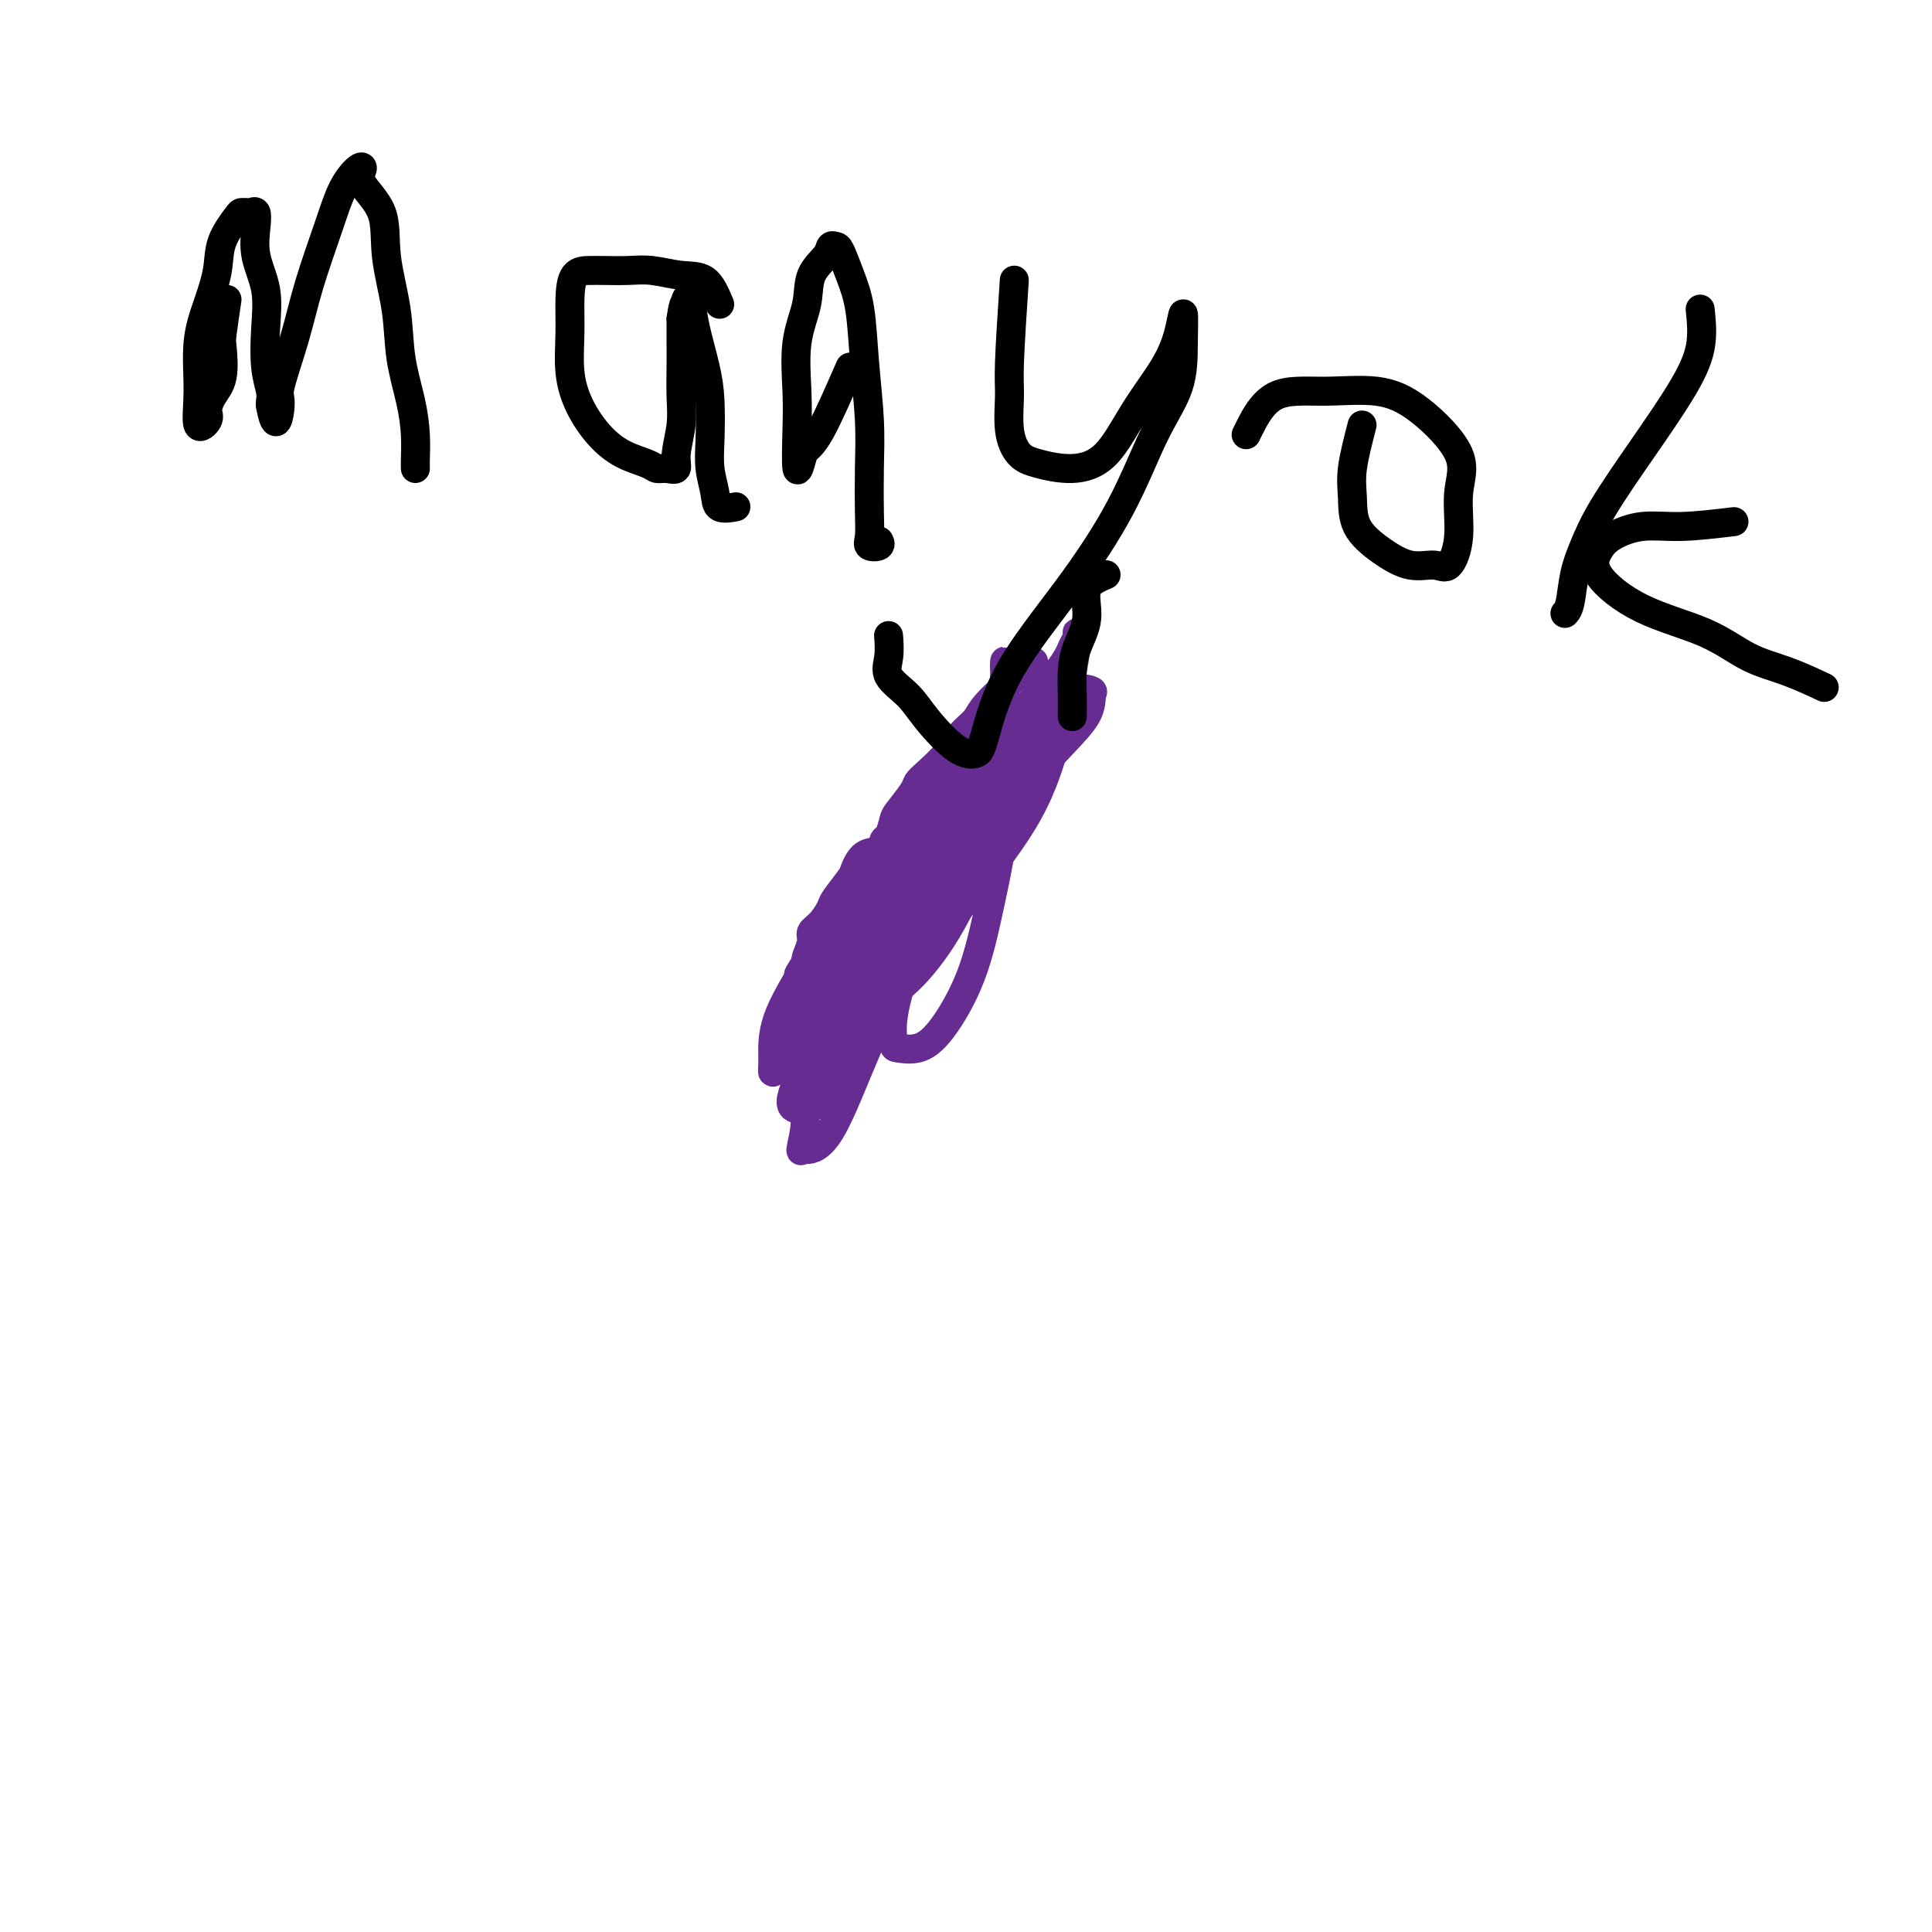 <svg viewBox='0 0 400 400' version='1.1' xmlns='http://www.w3.org/2000/svg' xmlns:xlink='http://www.w3.org/1999/xlink'><g fill='none' stroke='#672C91' stroke-width='6' stroke-linecap='round' stroke-linejoin='round'><path d='M214,137c-3.538,2.994 -7.077,5.989 -9,8c-1.923,2.011 -2.232,3.039 -3,4c-0.768,0.961 -1.997,1.855 -3,3c-1.003,1.145 -1.782,2.541 -3,4c-1.218,1.459 -2.876,2.980 -4,4c-1.124,1.020 -1.716,1.538 -2,2c-0.284,0.462 -0.262,0.868 -1,2c-0.738,1.132 -2.238,2.990 -3,4c-0.762,1.010 -0.788,1.172 -1,2c-0.212,0.828 -0.610,2.323 -1,3c-0.390,0.677 -0.771,0.535 -1,1c-0.229,0.465 -0.307,1.536 -1,2c-0.693,0.464 -2.002,0.322 -3,1c-0.998,0.678 -1.684,2.177 -2,3c-0.316,0.823 -0.260,0.969 -1,2c-0.740,1.031 -2.274,2.946 -3,4c-0.726,1.054 -0.643,1.245 -1,2c-0.357,0.755 -1.154,2.072 -2,3c-0.846,0.928 -1.742,1.465 -2,2c-0.258,0.535 0.123,1.067 0,2c-0.123,0.933 -0.749,2.267 -1,3c-0.251,0.733 -0.125,0.867 0,1'/><path d='M167,199c-3.484,5.632 -0.693,1.211 1,0c1.693,-1.211 2.290,0.788 4,0c1.710,-0.788 4.535,-4.361 7,-7c2.465,-2.639 4.569,-4.343 7,-7c2.431,-2.657 5.187,-6.268 8,-9c2.813,-2.732 5.681,-4.585 9,-7c3.319,-2.415 7.087,-5.392 10,-8c2.913,-2.608 4.969,-4.845 7,-7c2.031,-2.155 4.037,-4.226 5,-6c0.963,-1.774 0.882,-3.250 1,-4c0.118,-0.750 0.433,-0.774 0,-1c-0.433,-0.226 -1.615,-0.655 -3,0c-1.385,0.655 -2.974,2.392 -6,5c-3.026,2.608 -7.487,6.087 -12,10c-4.513,3.913 -9.076,8.261 -13,13c-3.924,4.739 -7.209,9.869 -10,14c-2.791,4.131 -5.089,7.265 -6,10c-0.911,2.735 -0.437,5.073 0,6c0.437,0.927 0.835,0.443 2,0c1.165,-0.443 3.096,-0.845 5,-3c1.904,-2.155 3.781,-6.062 6,-10c2.219,-3.938 4.780,-7.907 7,-11c2.220,-3.093 4.098,-5.309 6,-8c1.902,-2.691 3.830,-5.855 5,-8c1.170,-2.145 1.584,-3.270 2,-4c0.416,-0.730 0.833,-1.066 1,-1c0.167,0.066 0.083,0.533 0,1'/><path d='M210,157c3.862,-5.410 0.015,1.564 -3,6c-3.015,4.436 -5.200,6.334 -8,10c-2.800,3.666 -6.214,9.098 -9,13c-2.786,3.902 -4.943,6.272 -6,8c-1.057,1.728 -1.013,2.814 -1,3c0.013,0.186 -0.003,-0.527 1,-2c1.003,-1.473 3.025,-3.705 5,-6c1.975,-2.295 3.901,-4.653 6,-7c2.099,-2.347 4.370,-4.685 6,-7c1.630,-2.315 2.620,-4.608 4,-7c1.380,-2.392 3.150,-4.883 4,-7c0.850,-2.117 0.781,-3.860 1,-5c0.219,-1.140 0.728,-1.677 1,-2c0.272,-0.323 0.307,-0.433 0,1c-0.307,1.433 -0.958,4.409 -3,8c-2.042,3.591 -5.476,7.799 -9,13c-3.524,5.201 -7.138,11.397 -10,16c-2.862,4.603 -4.971,7.614 -6,10c-1.029,2.386 -0.979,4.146 -1,5c-0.021,0.854 -0.112,0.802 1,0c1.112,-0.802 3.426,-2.352 6,-5c2.574,-2.648 5.408,-6.392 8,-11c2.592,-4.608 4.943,-10.080 7,-14c2.057,-3.920 3.819,-6.288 5,-9c1.181,-2.712 1.779,-5.769 2,-8c0.221,-2.231 0.063,-3.638 0,-4c-0.063,-0.362 -0.032,0.319 0,1'/><path d='M211,157c1.180,-4.419 -2.871,1.534 -6,7c-3.129,5.466 -5.335,10.445 -8,16c-2.665,5.555 -5.789,11.687 -8,17c-2.211,5.313 -3.511,9.809 -4,13c-0.489,3.191 -0.168,5.077 0,6c0.168,0.923 0.183,0.881 1,1c0.817,0.119 2.437,0.397 4,0c1.563,-0.397 3.070,-1.468 5,-4c1.930,-2.532 4.282,-6.524 6,-11c1.718,-4.476 2.800,-9.435 4,-15c1.200,-5.565 2.517,-11.735 3,-18c0.483,-6.265 0.131,-12.623 0,-18c-0.131,-5.377 -0.041,-9.772 0,-12c0.041,-2.228 0.034,-2.290 0,-2c-0.034,0.290 -0.094,0.931 0,2c0.094,1.069 0.341,2.564 0,5c-0.341,2.436 -1.269,5.812 -3,10c-1.731,4.188 -4.264,9.188 -7,14c-2.736,4.812 -5.675,9.437 -8,14c-2.325,4.563 -4.035,9.063 -6,13c-1.965,3.937 -4.186,7.311 -5,10c-0.814,2.689 -0.222,4.692 0,5c0.222,0.308 0.073,-1.081 1,-3c0.927,-1.919 2.929,-4.370 5,-8c2.071,-3.630 4.211,-8.439 7,-13c2.789,-4.561 6.225,-8.875 9,-13c2.775,-4.125 4.887,-8.063 7,-12'/><path d='M208,161c4.779,-8.720 2.227,-6.019 2,-6c-0.227,0.019 1.869,-2.645 3,-4c1.131,-1.355 1.295,-1.400 1,-1c-0.295,0.400 -1.048,1.246 -3,4c-1.952,2.754 -5.101,7.416 -10,13c-4.899,5.584 -11.548,12.091 -16,18c-4.452,5.909 -6.706,11.222 -9,16c-2.294,4.778 -4.628,9.022 -6,13c-1.372,3.978 -1.781,7.692 -2,10c-0.219,2.308 -0.246,3.210 0,4c0.246,0.790 0.765,1.466 2,0c1.235,-1.466 3.185,-5.075 6,-11c2.815,-5.925 6.494,-14.166 10,-22c3.506,-7.834 6.838,-15.260 9,-21c2.162,-5.740 3.154,-9.794 4,-13c0.846,-3.206 1.547,-5.564 2,-7c0.453,-1.436 0.658,-1.951 1,-2c0.342,-0.049 0.820,0.367 0,2c-0.820,1.633 -2.937,4.481 -7,9c-4.063,4.519 -10.070,10.708 -15,17c-4.930,6.292 -8.782,12.686 -12,18c-3.218,5.314 -5.801,9.548 -7,13c-1.199,3.452 -1.015,6.122 -1,8c0.015,1.878 -0.139,2.965 0,3c0.139,0.035 0.569,-0.983 1,-2'/><path d='M161,220c1.011,-0.058 3.540,-4.703 7,-9c3.460,-4.297 7.851,-8.247 12,-13c4.149,-4.753 8.054,-10.311 12,-15c3.946,-4.689 7.931,-8.509 11,-12c3.069,-3.491 5.222,-6.651 7,-9c1.778,-2.349 3.182,-3.885 4,-5c0.818,-1.115 1.051,-1.807 1,-2c-0.051,-0.193 -0.384,0.113 -1,0c-0.616,-0.113 -1.514,-0.645 -4,1c-2.486,1.645 -6.561,5.467 -12,11c-5.439,5.533 -12.243,12.777 -18,19c-5.757,6.223 -10.468,11.424 -13,16c-2.532,4.576 -2.886,8.527 -3,11c-0.114,2.473 0.011,3.467 0,4c-0.011,0.533 -0.157,0.606 0,1c0.157,0.394 0.616,1.110 2,-1c1.384,-2.110 3.691,-7.047 8,-13c4.309,-5.953 10.620,-12.922 15,-19c4.380,-6.078 6.829,-11.265 9,-16c2.171,-4.735 4.064,-9.019 6,-12c1.936,-2.981 3.915,-4.659 5,-6c1.085,-1.341 1.276,-2.345 2,-3c0.724,-0.655 1.981,-0.960 2,0c0.019,0.960 -1.201,3.185 -5,8c-3.799,4.815 -10.177,12.219 -16,20c-5.823,7.781 -11.092,15.937 -15,23c-3.908,7.063 -6.454,13.031 -9,19'/><path d='M168,218c-7.106,13.138 -3.369,10.983 -2,12c1.369,1.017 0.372,5.205 0,7c-0.372,1.795 -0.118,1.198 0,1c0.118,-0.198 0.098,0.002 1,0c0.902,-0.002 2.724,-0.206 5,-4c2.276,-3.794 5.005,-11.179 8,-18c2.995,-6.821 6.255,-13.078 9,-19c2.745,-5.922 4.974,-11.509 7,-16c2.026,-4.491 3.847,-7.884 5,-10c1.153,-2.116 1.637,-2.953 2,-4c0.363,-1.047 0.604,-2.304 1,-3c0.396,-0.696 0.948,-0.830 0,1c-0.948,1.830 -3.396,5.625 -7,11c-3.604,5.375 -8.364,12.329 -13,19c-4.636,6.671 -9.147,13.060 -12,18c-2.853,4.940 -4.047,8.432 -5,11c-0.953,2.568 -1.663,4.211 -2,5c-0.337,0.789 -0.300,0.725 0,-1c0.300,-1.725 0.864,-5.111 2,-10c1.136,-4.889 2.844,-11.281 6,-18c3.156,-6.719 7.761,-13.765 11,-20c3.239,-6.235 5.114,-11.660 8,-16c2.886,-4.340 6.784,-7.596 9,-10c2.216,-2.404 2.750,-3.955 4,-5c1.250,-1.045 3.214,-1.584 4,-1c0.786,0.584 0.393,2.292 0,4'/><path d='M209,152c0.098,1.833 0.345,4.416 -2,9c-2.345,4.584 -7.280,11.168 -12,18c-4.720,6.832 -9.223,13.910 -13,19c-3.777,5.090 -6.827,8.190 -8,10c-1.173,1.810 -0.468,2.330 0,3c0.468,0.670 0.698,1.491 3,0c2.302,-1.491 6.676,-5.292 11,-10c4.324,-4.708 8.598,-10.323 13,-16c4.402,-5.677 8.931,-11.417 12,-17c3.069,-5.583 4.680,-11.010 6,-16c1.320,-4.990 2.351,-9.543 3,-13c0.649,-3.457 0.916,-5.820 1,-7c0.084,-1.180 -0.015,-1.178 0,-1c0.015,0.178 0.145,0.534 0,1c-0.145,0.466 -0.565,1.044 -1,2c-0.435,0.956 -0.884,2.291 -3,5c-2.116,2.709 -5.898,6.793 -10,11c-4.102,4.207 -8.525,8.539 -12,12c-3.475,3.461 -6.004,6.051 -8,8c-1.996,1.949 -3.461,3.255 -4,4c-0.539,0.745 -0.154,0.927 0,1c0.154,0.073 0.077,0.036 0,0'/></g>
<g fill='none' stroke='#000000' stroke-width='6' stroke-linecap='round' stroke-linejoin='round'><path d='M229,119c-1.743,0.738 -3.486,1.477 -4,3c-0.514,1.523 0.202,3.831 0,6c-0.202,2.169 -1.322,4.200 -2,6c-0.678,1.800 -0.914,3.369 -1,5c-0.086,1.631 -0.023,3.324 0,5c0.023,1.676 0.007,3.336 0,4c-0.007,0.664 -0.003,0.332 0,0'/><path d='M47,62c-0.409,2.774 -0.818,5.548 -1,7c-0.182,1.452 -0.138,1.581 0,3c0.138,1.419 0.369,4.126 0,6c-0.369,1.874 -1.338,2.915 -2,4c-0.662,1.085 -1.016,2.215 -1,3c0.016,0.785 0.402,1.227 0,2c-0.402,0.773 -1.593,1.878 -2,1c-0.407,-0.878 -0.031,-3.738 0,-7c0.031,-3.262 -0.282,-6.927 0,-10c0.282,-3.073 1.161,-5.556 2,-8c0.839,-2.444 1.639,-4.851 2,-7c0.361,-2.149 0.281,-4.039 1,-6c0.719,-1.961 2.235,-3.991 3,-5c0.765,-1.009 0.780,-0.996 1,-1c0.220,-0.004 0.645,-0.026 1,0c0.355,0.026 0.638,0.100 1,0c0.362,-0.100 0.801,-0.375 1,0c0.199,0.375 0.157,1.401 0,3c-0.157,1.599 -0.431,3.773 0,6c0.431,2.227 1.565,4.509 2,7c0.435,2.491 0.169,5.192 0,8c-0.169,2.808 -0.241,5.722 0,8c0.241,2.278 0.796,3.921 1,5c0.204,1.079 0.058,1.594 0,2c-0.058,0.406 -0.029,0.703 0,1'/><path d='M56,84c1.111,6.304 1.890,2.065 2,0c0.110,-2.065 -0.449,-1.955 0,-4c0.449,-2.045 1.906,-6.243 3,-10c1.094,-3.757 1.825,-7.071 3,-11c1.175,-3.929 2.794,-8.471 4,-12c1.206,-3.529 1.998,-6.044 3,-8c1.002,-1.956 2.214,-3.354 3,-4c0.786,-0.646 1.146,-0.539 1,0c-0.146,0.539 -0.797,1.512 0,3c0.797,1.488 3.043,3.491 4,6c0.957,2.509 0.624,5.524 1,9c0.376,3.476 1.460,7.414 2,11c0.540,3.586 0.537,6.821 1,10c0.463,3.179 1.392,6.302 2,9c0.608,2.698 0.895,4.971 1,7c0.105,2.029 0.028,3.816 0,5c-0.028,1.184 -0.008,1.767 0,2c0.008,0.233 0.004,0.117 0,0'/><path d='M149,63c-0.853,-2.030 -1.705,-4.061 -3,-5c-1.295,-0.939 -3.031,-0.788 -5,-1c-1.969,-0.212 -4.170,-0.789 -6,-1c-1.830,-0.211 -3.289,-0.057 -5,0c-1.711,0.057 -3.673,0.017 -5,0c-1.327,-0.017 -2.017,-0.012 -3,0c-0.983,0.012 -2.259,0.031 -3,1c-0.741,0.969 -0.948,2.888 -1,5c-0.052,2.112 0.049,4.418 0,7c-0.049,2.582 -0.248,5.441 0,8c0.248,2.559 0.945,4.819 2,7c1.055,2.181 2.470,4.283 4,6c1.530,1.717 3.174,3.050 5,4c1.826,0.950 3.833,1.516 5,2c1.167,0.484 1.493,0.886 2,1c0.507,0.114 1.193,-0.060 2,0c0.807,0.060 1.733,0.355 2,0c0.267,-0.355 -0.125,-1.360 0,-3c0.125,-1.640 0.765,-3.915 1,-6c0.235,-2.085 0.063,-3.982 0,-6c-0.063,-2.018 -0.017,-4.159 0,-6c0.017,-1.841 0.005,-3.383 0,-5c-0.005,-1.617 -0.002,-3.308 0,-5'/><path d='M141,66c0.705,-5.125 0.966,-2.438 1,-2c0.034,0.438 -0.159,-1.373 0,-2c0.159,-0.627 0.670,-0.070 1,1c0.330,1.070 0.480,2.651 1,5c0.520,2.349 1.411,5.464 2,8c0.589,2.536 0.877,4.491 1,7c0.123,2.509 0.083,5.572 0,8c-0.083,2.428 -0.207,4.220 0,6c0.207,1.780 0.746,3.549 1,5c0.254,1.451 0.222,2.583 1,3c0.778,0.417 2.365,0.119 3,0c0.635,-0.119 0.317,-0.060 0,0'/><path d='M176,76c-2.218,5.072 -4.437,10.144 -6,13c-1.563,2.856 -2.471,3.497 -3,4c-0.529,0.503 -0.680,0.868 -1,2c-0.320,1.132 -0.811,3.032 -1,2c-0.189,-1.032 -0.078,-4.996 0,-8c0.078,-3.004 0.122,-5.049 0,-8c-0.122,-2.951 -0.412,-6.809 0,-10c0.412,-3.191 1.525,-5.717 2,-8c0.475,-2.283 0.312,-4.325 1,-6c0.688,-1.675 2.229,-2.985 3,-4c0.771,-1.015 0.774,-1.736 1,-2c0.226,-0.264 0.676,-0.071 1,0c0.324,0.071 0.521,0.021 1,1c0.479,0.979 1.239,2.989 2,5c0.761,2.011 1.524,4.025 2,7c0.476,2.975 0.664,6.912 1,11c0.336,4.088 0.820,8.328 1,12c0.180,3.672 0.056,6.775 0,10c-0.056,3.225 -0.043,6.573 0,9c0.043,2.427 0.117,3.932 0,5c-0.117,1.068 -0.423,1.699 0,2c0.423,0.301 1.575,0.273 2,0c0.425,-0.273 0.121,-0.792 0,-1c-0.121,-0.208 -0.061,-0.104 0,0'/><path d='M210,58c-0.433,6.568 -0.867,13.135 -1,17c-0.133,3.865 0.034,5.026 0,7c-0.034,1.974 -0.268,4.759 0,7c0.268,2.241 1.038,3.937 2,5c0.962,1.063 2.116,1.494 4,2c1.884,0.506 4.497,1.089 7,1c2.503,-0.089 4.895,-0.848 7,-3c2.105,-2.152 3.923,-5.696 6,-9c2.077,-3.304 4.413,-6.369 6,-9c1.587,-2.631 2.425,-4.830 3,-7c0.575,-2.170 0.886,-4.311 1,-4c0.114,0.311 0.032,3.075 0,6c-0.032,2.925 -0.013,6.011 -1,9c-0.987,2.989 -2.979,5.879 -5,10c-2.021,4.121 -4.072,9.471 -7,15c-2.928,5.529 -6.733,11.236 -11,17c-4.267,5.764 -8.995,11.584 -12,17c-3.005,5.416 -4.285,10.428 -5,13c-0.715,2.572 -0.864,2.706 -1,3c-0.136,0.294 -0.258,0.750 -1,1c-0.742,0.250 -2.104,0.294 -4,-1c-1.896,-1.294 -4.326,-3.927 -6,-6c-1.674,-2.073 -2.592,-3.586 -4,-5c-1.408,-1.414 -3.305,-2.730 -4,-4c-0.695,-1.270 -0.187,-2.496 0,-4c0.187,-1.504 0.053,-3.287 0,-4c-0.053,-0.713 -0.027,-0.357 0,0'/><path d='M282,88c-0.845,3.272 -1.690,6.545 -2,9c-0.310,2.455 -0.084,4.093 0,6c0.084,1.907 0.028,4.084 1,6c0.972,1.916 2.972,3.570 5,5c2.028,1.430 4.083,2.636 6,3c1.917,0.364 3.697,-0.113 5,0c1.303,0.113 2.130,0.817 3,0c0.870,-0.817 1.785,-3.155 2,-6c0.215,-2.845 -0.269,-6.198 0,-9c0.269,-2.802 1.290,-5.054 0,-8c-1.290,-2.946 -4.892,-6.587 -8,-9c-3.108,-2.413 -5.723,-3.599 -9,-4c-3.277,-0.401 -7.218,-0.016 -11,0c-3.782,0.016 -7.405,-0.336 -10,1c-2.595,1.336 -4.160,4.360 -5,6c-0.840,1.640 -0.954,1.897 -1,2c-0.046,0.103 -0.023,0.051 0,0'/><path d='M352,64c0.268,2.643 0.535,5.287 0,8c-0.535,2.713 -1.873,5.497 -4,9c-2.127,3.503 -5.042,7.726 -8,12c-2.958,4.274 -5.959,8.599 -8,12c-2.041,3.401 -3.121,5.878 -4,8c-0.879,2.122 -1.555,3.888 -2,6c-0.445,2.112 -0.658,4.569 -1,6c-0.342,1.431 -0.812,1.838 -1,2c-0.188,0.162 -0.094,0.081 0,0'/><path d='M359,108c-3.904,0.466 -7.809,0.933 -11,1c-3.191,0.067 -5.669,-0.264 -8,0c-2.331,0.264 -4.513,1.125 -6,2c-1.487,0.875 -2.277,1.764 -3,3c-0.723,1.236 -1.379,2.819 0,5c1.379,2.181 4.794,4.960 9,7c4.206,2.040 9.201,3.342 13,5c3.799,1.658 6.400,3.671 9,5c2.600,1.329 5.200,1.973 8,3c2.800,1.027 5.800,2.436 7,3c1.200,0.564 0.600,0.282 0,0'/></g>
</svg>